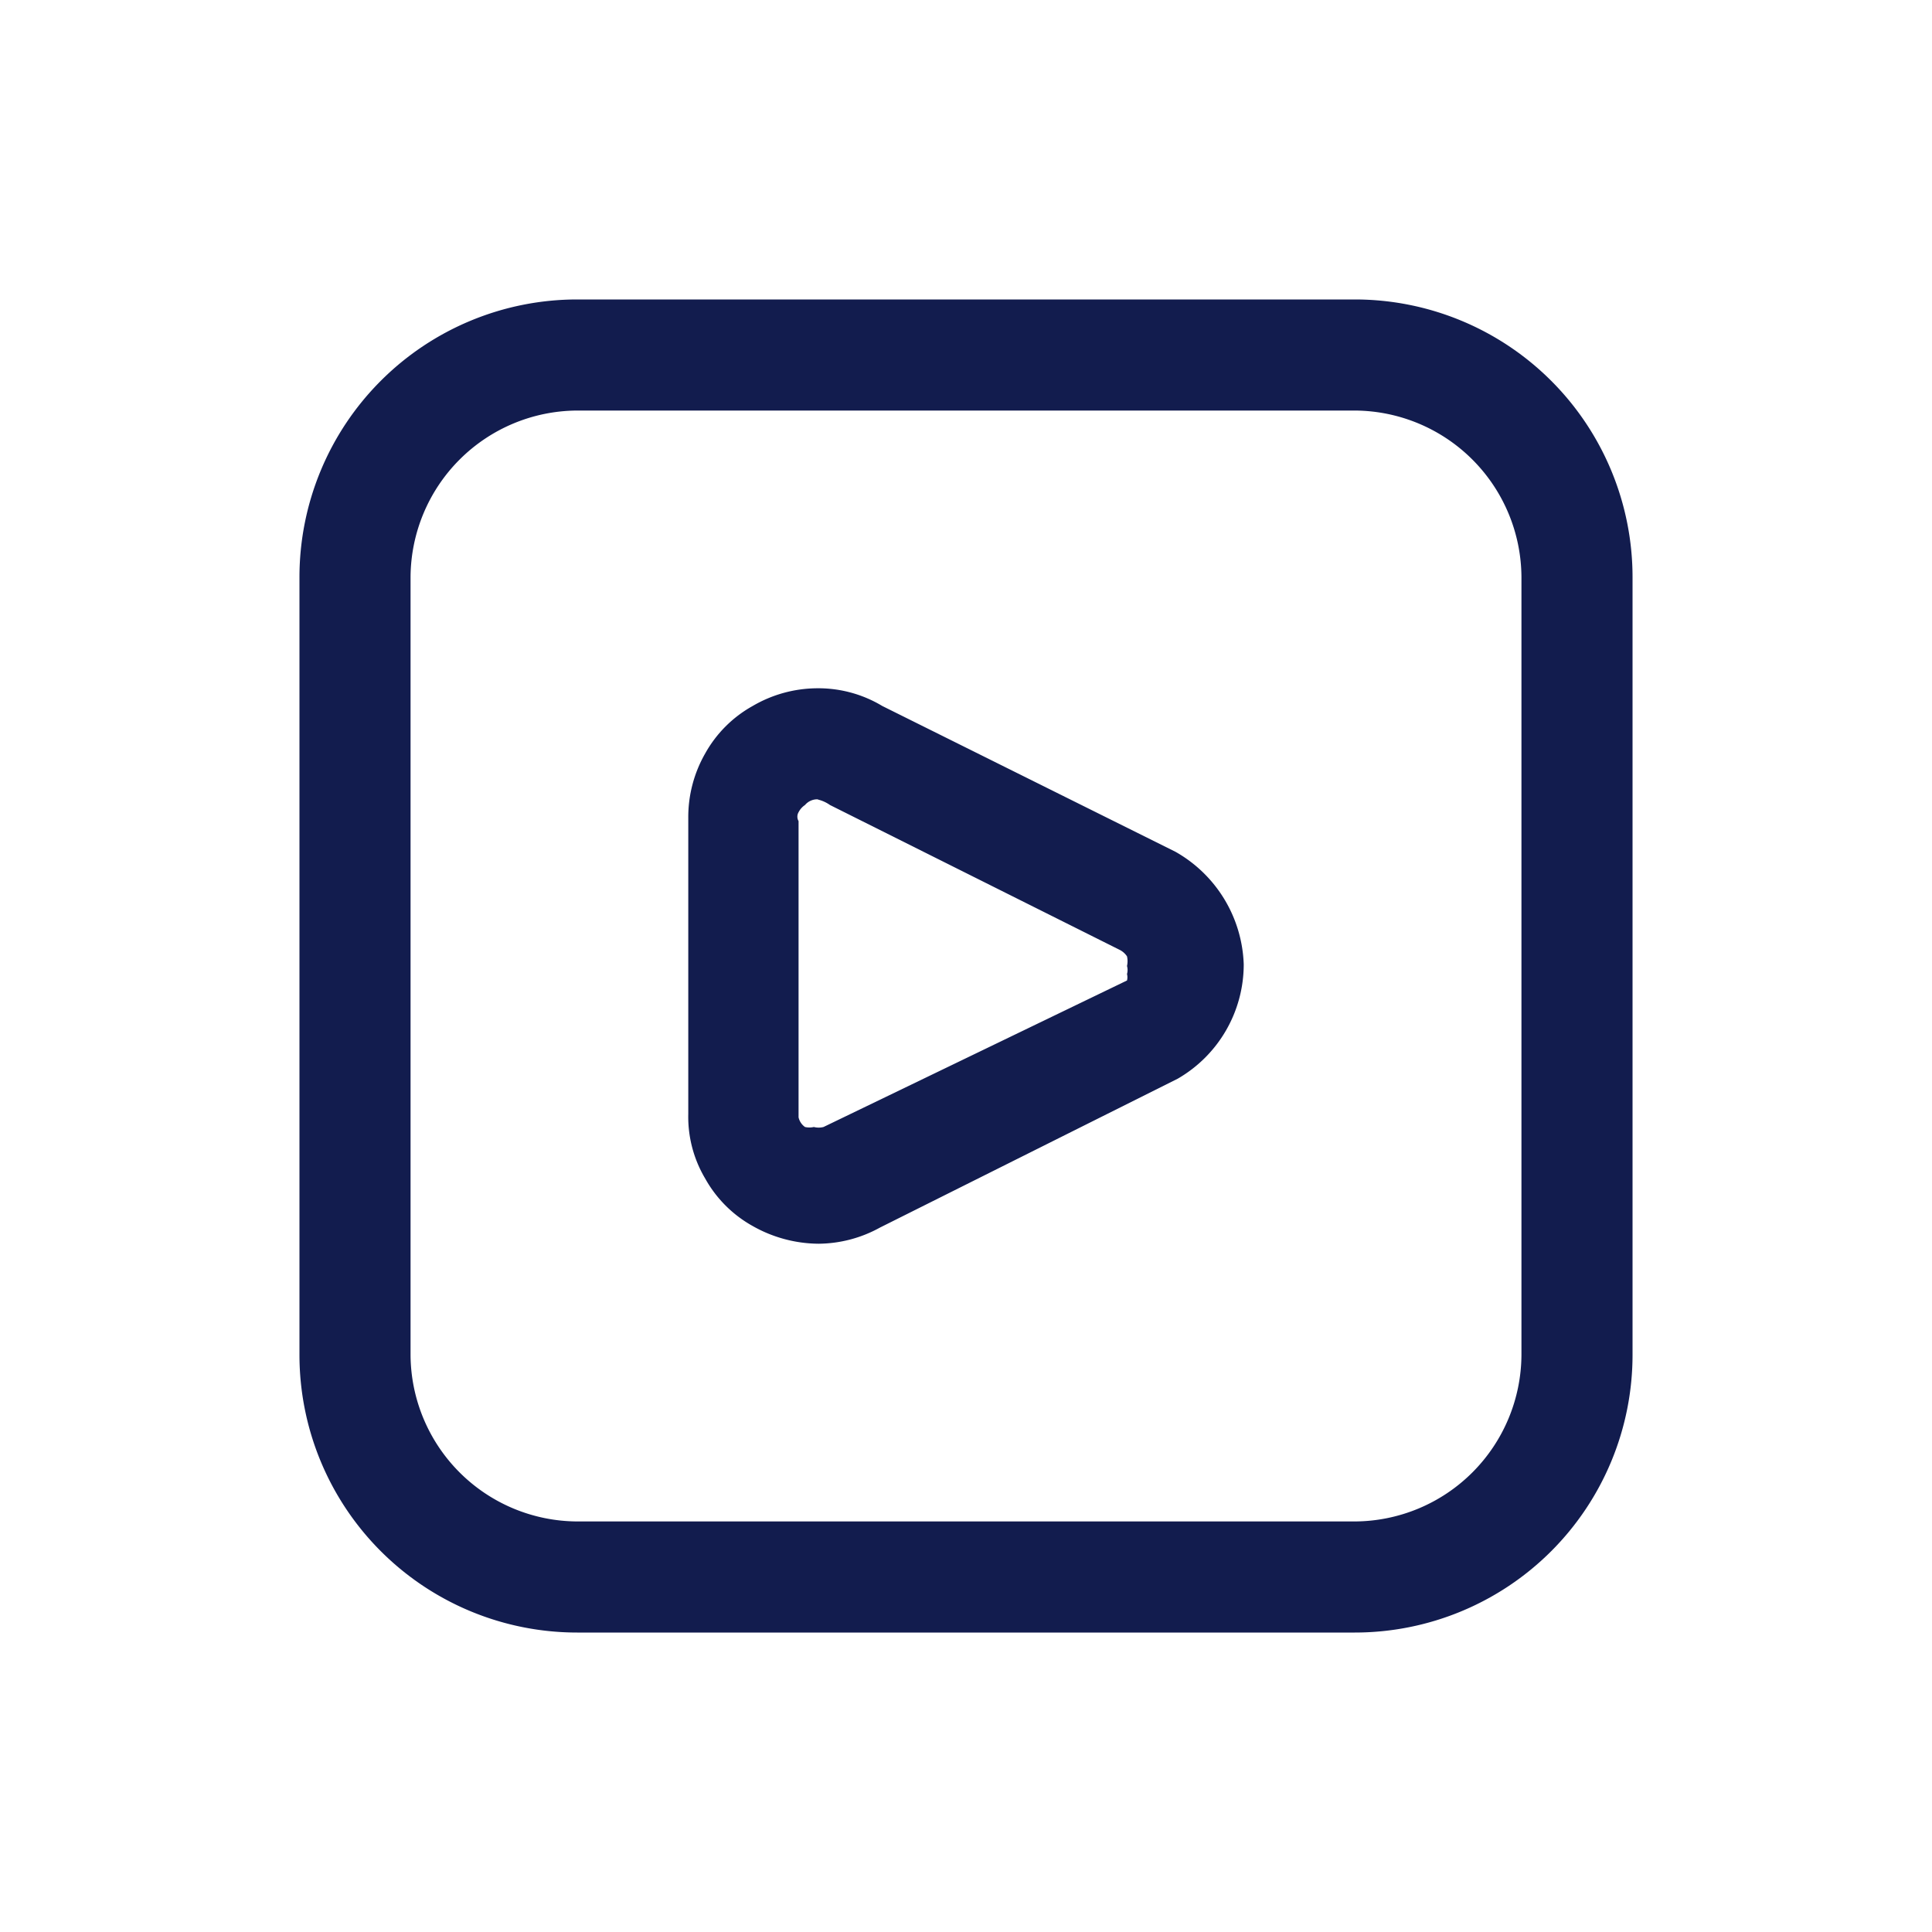 <svg id="Layer_1" data-name="Layer 1" xmlns="http://www.w3.org/2000/svg" viewBox="0 0 24 24"><defs><style>.cls-1{fill:#121c4e;}</style></defs><path class="cls-1" d="M16.83,20.28H7.17a3.45,3.45,0,0,1-3.45-3.45V7.17A3.45,3.45,0,0,1,7.17,3.72h9.66a3.45,3.45,0,0,1,3.45,3.45v9.66a3.45,3.45,0,0,1-3.45,3.45ZM7.17,5.1A2.08,2.08,0,0,0,5.1,7.17v9.66A2.08,2.08,0,0,0,7.17,18.9h9.66a2.08,2.08,0,0,0,2.07-2.07V7.17A2.08,2.08,0,0,0,16.83,5.1Zm3,10.35a1.68,1.68,0,0,1-.82-.22,1.52,1.52,0,0,1-.59-.59,1.5,1.5,0,0,1-.21-.8V10.16a1.59,1.59,0,0,1,.21-.8,1.52,1.52,0,0,1,.59-.59,1.6,1.6,0,0,1,.8-.22,1.54,1.54,0,0,1,.81.22l3.64,1.81a1.67,1.67,0,0,1,.85,1.4,1.64,1.64,0,0,1-.82,1.42l-3.7,1.85A1.6,1.6,0,0,1,10.17,15.45Zm0-5.52A.2.2,0,0,0,10,10a.24.24,0,0,0-.08.09.11.11,0,0,0,0,.11v3.68A.2.2,0,0,0,10,14,.2.2,0,0,0,10,14a.25.25,0,0,0,.11,0,.24.24,0,0,0,.12,0L14,12.18A.16.16,0,0,0,14,12.1a.18.18,0,0,0,0-.1.27.27,0,0,0,0-.12.24.24,0,0,0-.09-.08L10.31,10A.43.43,0,0,0,10.15,9.93Z"/></svg>